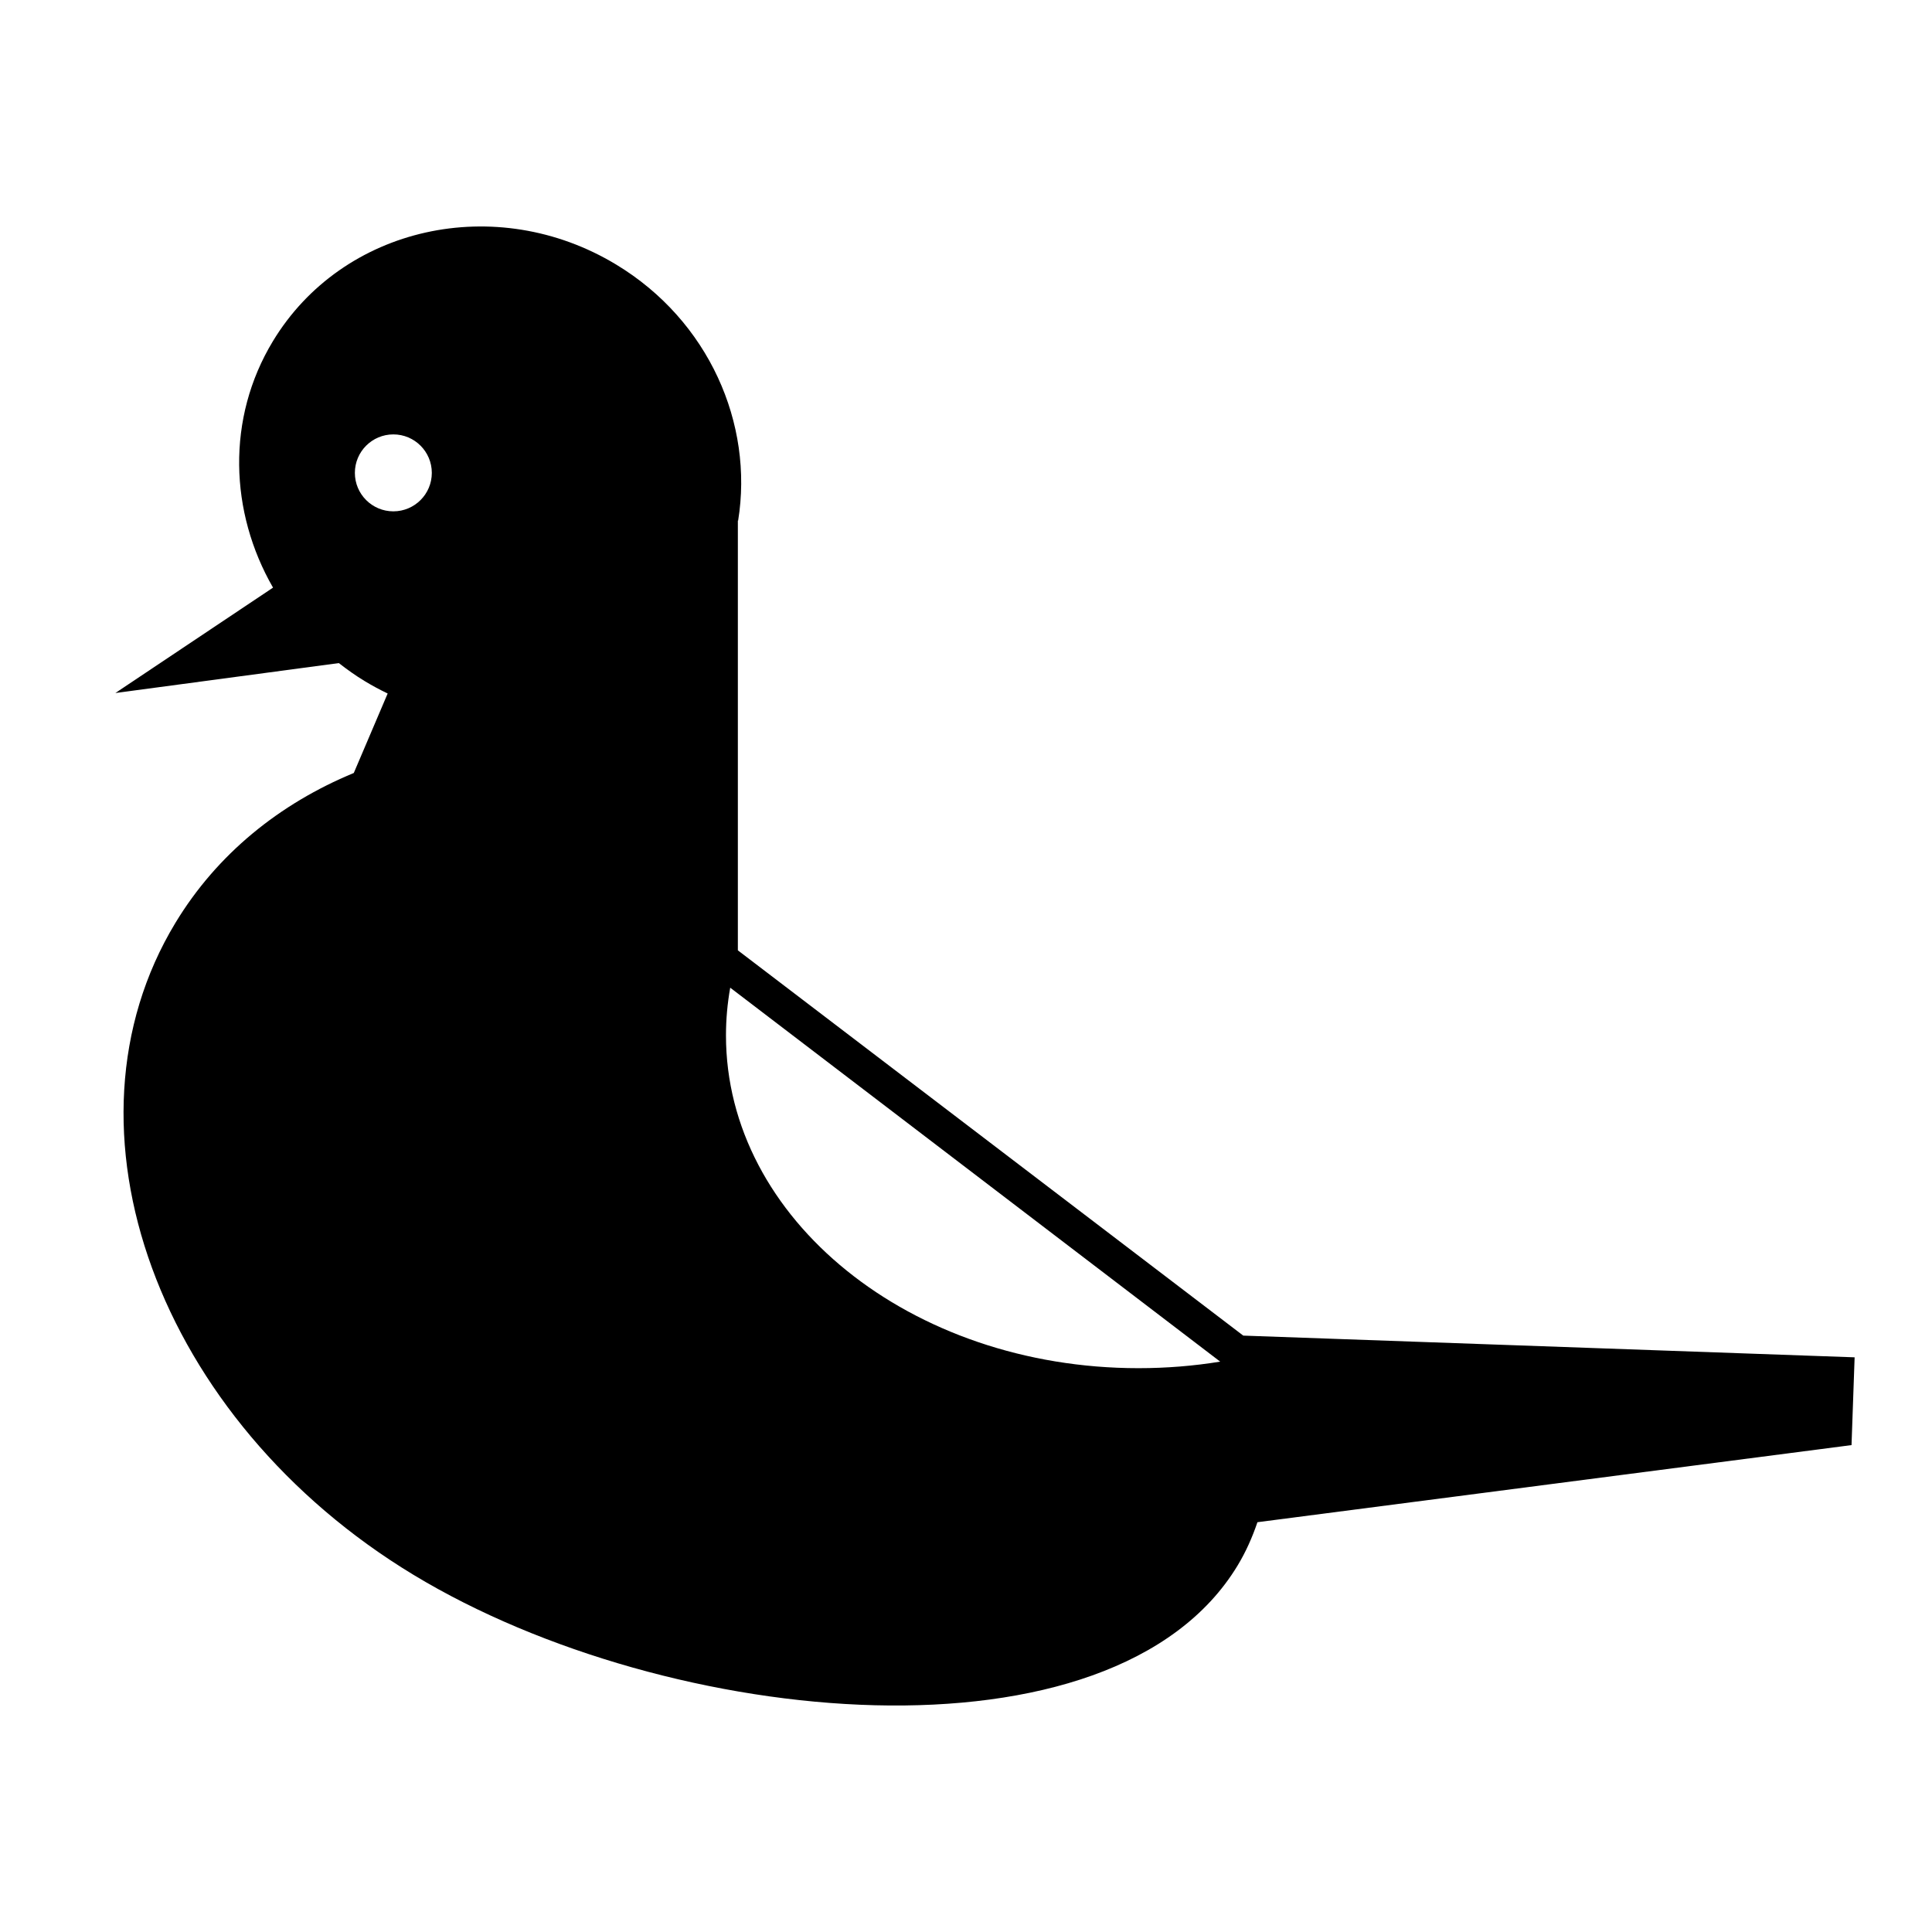 <?xml version="1.0" encoding="UTF-8"?>
<!-- The Best Svg Icon site in the world: iconSvg.co, Visit us! https://iconsvg.co -->
<svg fill="#000000" width="800px" height="800px" version="1.1" viewBox="144 144 512 512" xmlns="http://www.w3.org/2000/svg">
 <path d="m473.48 497.95-133.94-102.1v-113.9l0.074 0.02c4.156-25.688-7.777-53.004-32.293-67.84-31.84-19.266-72.559-10.184-91 20.293-12.379 20.453-11.477 45.324 0.035 65.305l-41.785 27.93 59.223-7.934c2.168 1.688 4.418 3.305 6.832 4.762 2 1.215 4.047 2.309 6.109 3.301l-8.977 21.062c-19.664 8.133-36.223 21.461-47.277 39.73-32.926 54.41-4.664 131.77 63.117 172.78 67.781 41.012 185.45 51.949 218.37-2.465 2.203-3.633 3.906-7.492 5.266-11.492l157.44-20.434 0.82-23.262zm-225.24-218.44c-5.633 0-10.195-4.566-10.195-10.195s4.566-10.195 10.195-10.195c5.633 0 10.195 4.57 10.195 10.195 0 5.629-4.559 10.195-10.195 10.195zm197.47 227.07c-60.375 0-109.32-39.488-109.32-88.195 0-4.293 0.387-8.504 1.125-12.637l129.85 99.098c-7.012 1.145-14.25 1.734-21.66 1.734z"/>
</svg>